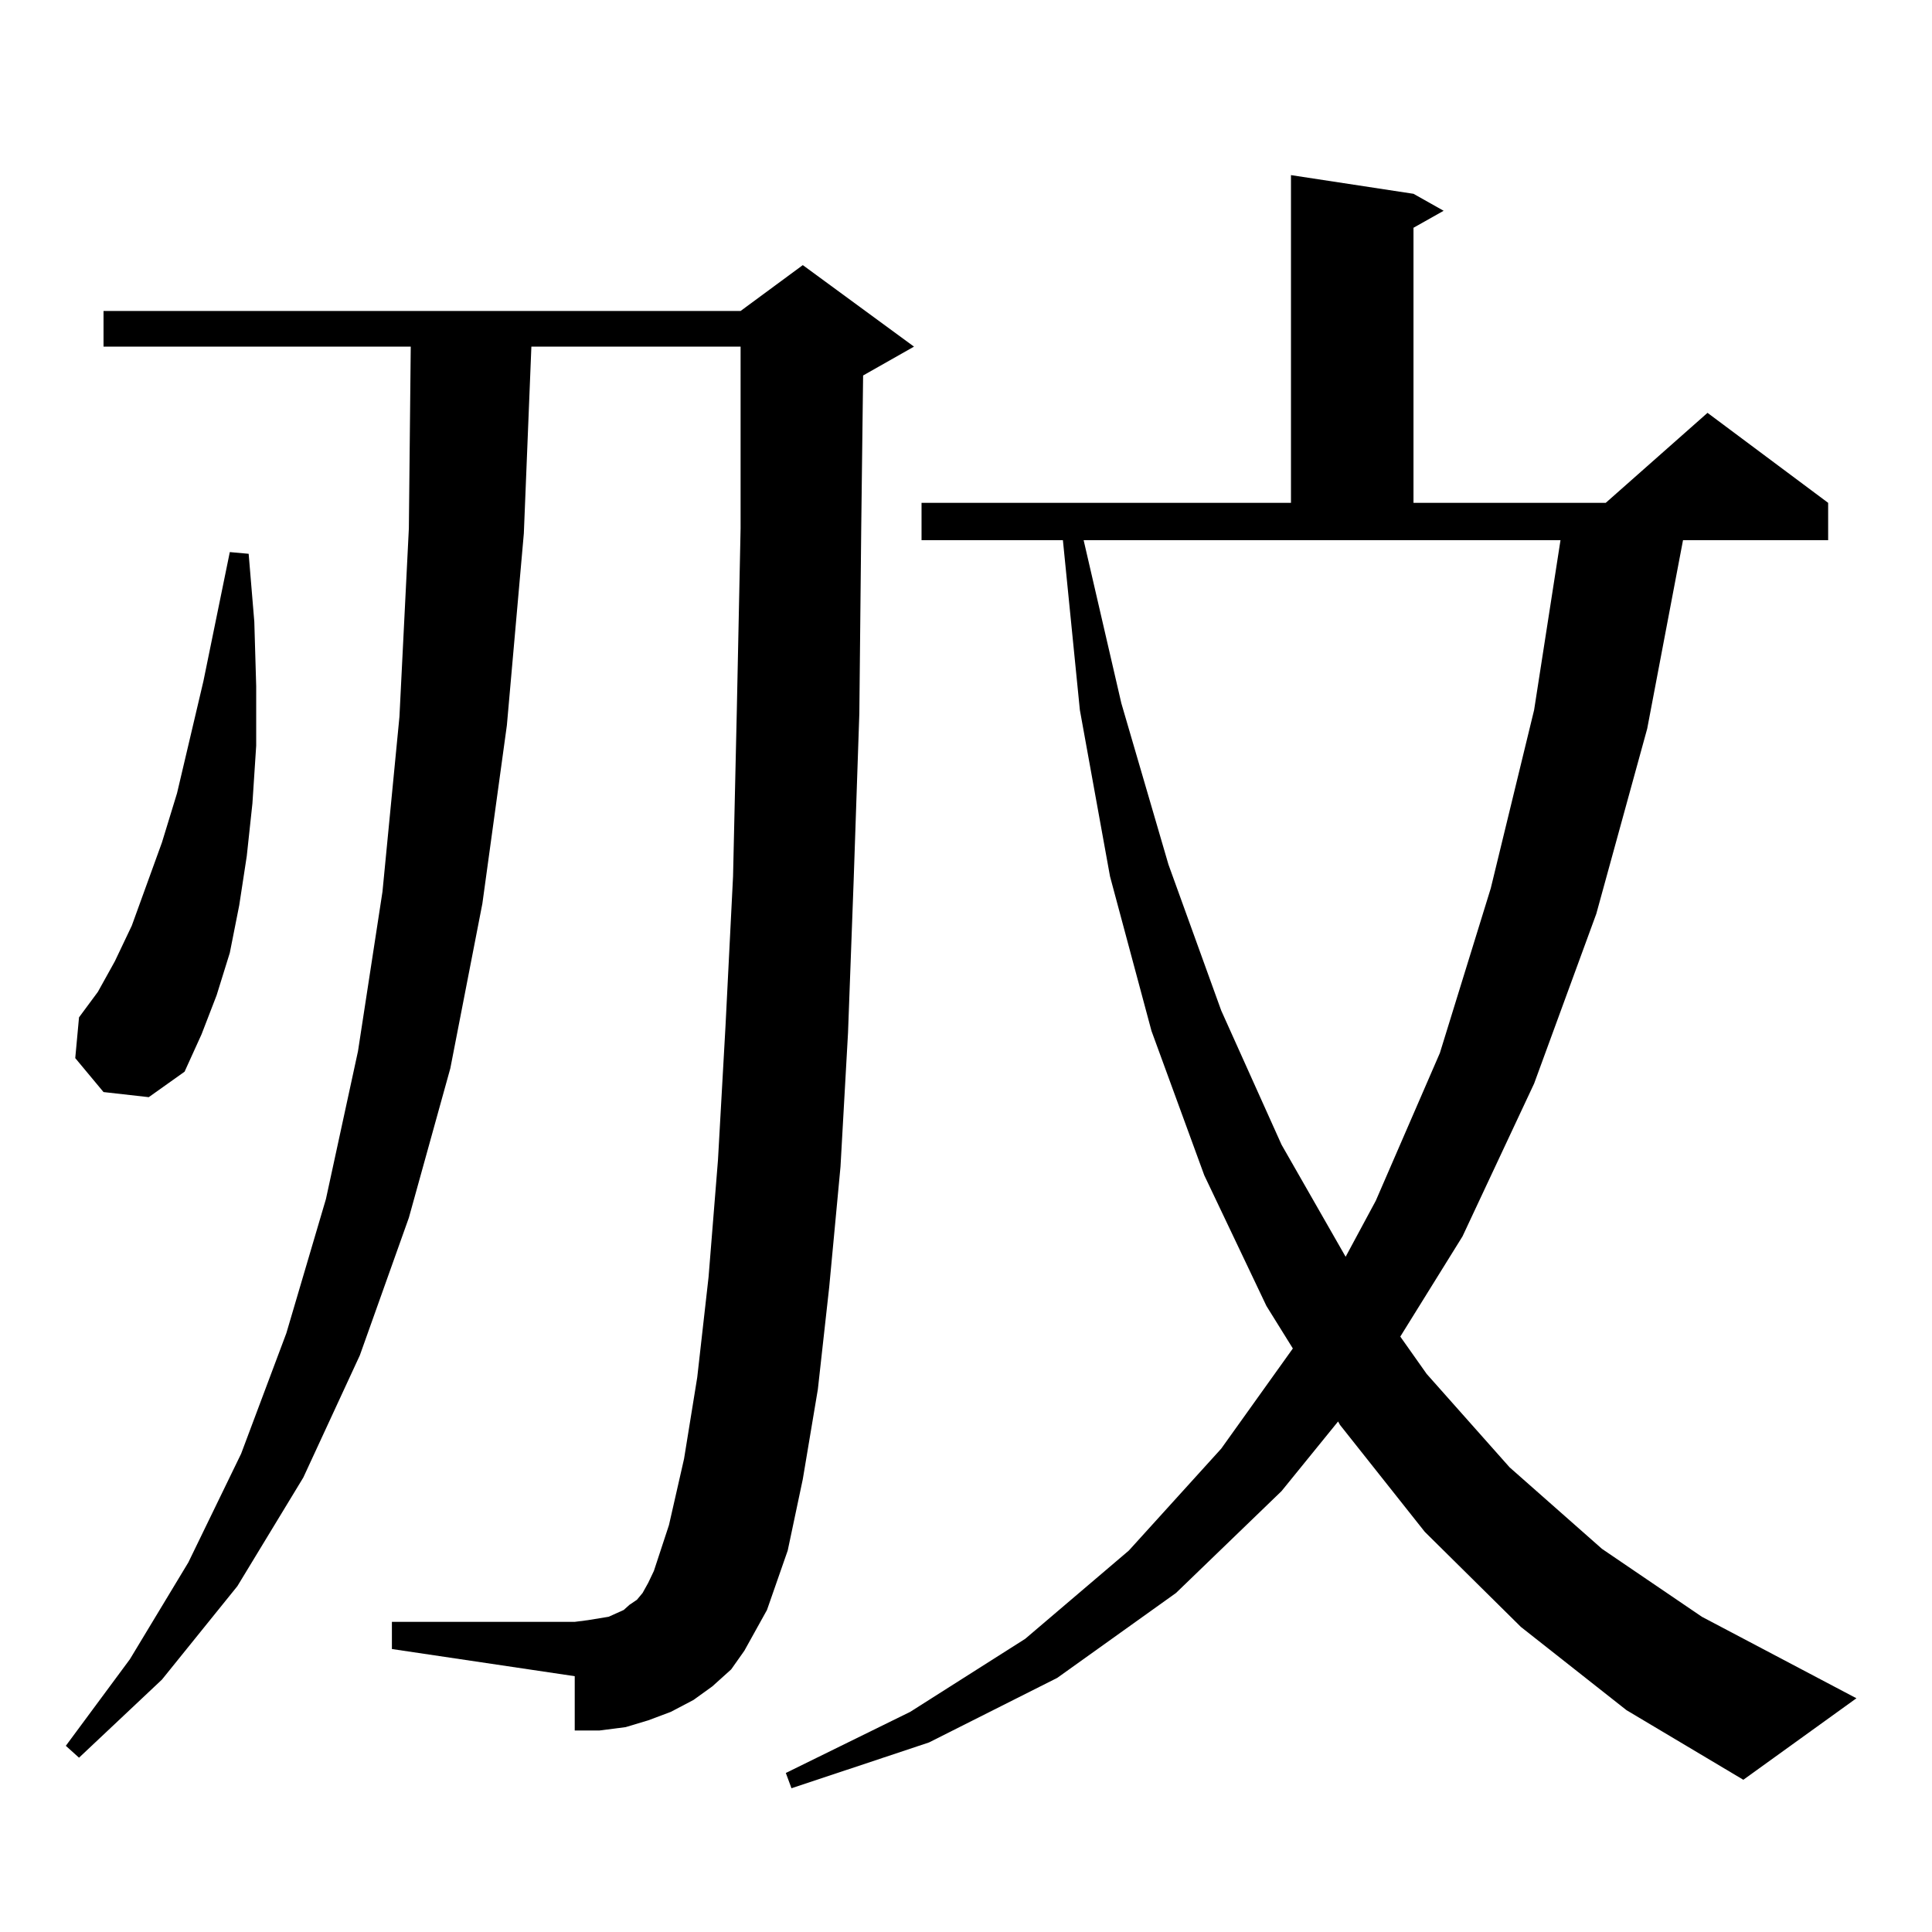 <?xml version="1.0" encoding="utf-8"?>
<!-- Generator: Adobe Illustrator 16.0.0, SVG Export Plug-In . SVG Version: 6.00 Build 0)  -->
<!DOCTYPE svg PUBLIC "-//W3C//DTD SVG 1.1//EN" "http://www.w3.org/Graphics/SVG/1.1/DTD/svg11.dtd">
<svg version="1.1" id="图层_1" xmlns="http://www.w3.org/2000/svg" xmlns:xlink="http://www.w3.org/1999/xlink" x="0px" y="0px"
	 width="1000px" height="1000px" viewBox="0 0 1000 1000" enable-background="new 0 0 1000 1000" xml:space="preserve">
<path d="M385.283,854.41l-6.829,9.668l-9.756,8.789l-9.756,7.031l-11.707,6.152l-11.707,4.395l-11.707,3.516l-13.658,1.758H297.48
	v-28.125l-94.632-14.063v-14.063h94.632l6.829-0.879l10.731-1.758l3.902-1.758l3.902-1.758l2.927-2.637l3.902-2.637l2.927-3.516
	l2.927-5.273l2.927-6.152l7.805-23.73l7.805-34.277l6.829-42.188l5.854-51.855l4.878-60.645l3.902-69.434l3.902-77.344l1.951-86.133
	l1.951-94.043V179.41h-108.29l-3.902,96.68l-8.78,99.316l-12.683,92.285l-16.585,85.254l-21.463,77.344l-25.365,71.191
	l-29.268,63.281l-34.146,56.25l-39.023,48.34l-42.926,40.43l-6.829-6.152l33.17-44.824l30.243-50.098l27.316-56.25l23.414-62.402
	l20.487-69.434l16.585-76.465l12.683-82.617l8.78-90.527l4.878-97.559l0.976-94.043H53.584v-18.457h329.748l32.194-23.73
	l57.56,42.188l-26.341,14.941l-0.976,79.102l-0.976,95.801l-2.927,86.133l-2.927,79.102l-3.902,69.434l-5.854,62.402l-5.854,52.734
	l-7.805,46.582l-7.805,36.914l-10.731,30.762l-5.854,10.547L385.283,854.41z M53.584,565.25L38.95,547.672l1.951-21.094
	l9.756-13.184l8.78-15.82l8.78-18.457l15.609-43.066l7.805-25.488l13.658-58.008l13.658-66.797l9.756,0.879l2.927,35.156
	l0.976,33.398v30.762l-1.951,29.883l-2.927,27.246l-3.902,25.488l-4.878,24.609l-6.829,21.973l-7.805,20.215l-8.78,19.336
	l-18.536,13.184L53.584,565.25z M787.225,842.105l-49.755-49.219l-43.901-55.371l-0.976-1.758l-29.268,36.035l-54.633,52.734
	l-61.462,43.945l-66.34,33.398l-71.218,23.73l-2.927-7.91l64.389-31.641l59.511-37.793l53.657-45.703l47.804-52.734l37.072-51.855
	l-13.658-21.973l-32.194-67.676l-27.316-74.707l-21.463-79.98l-15.609-86.133l-8.78-87.891h-73.169V260.27h191.215V90.641
	l63.413,9.668l15.609,8.789l-15.609,8.789V260.27h99.51l52.682-46.582l62.438,46.582v19.336h-75.12l-18.536,97.559l-26.341,95.801
	l-32.194,87.891l-37.072,79.102l-32.194,51.855l13.658,19.336l42.926,48.34l47.804,42.188l51.706,35.156l79.998,42.188
	l-58.535,42.188l-60.486-36.035L787.225,842.105z M580.4,363.98l24.39,83.496l27.316,75.586l31.219,69.434l33.17,58.008
	l15.609-29.004l33.17-76.465l26.341-85.254l22.438-92.285l13.658-87.891H560.889L580.4,363.98z"/>
</svg>
